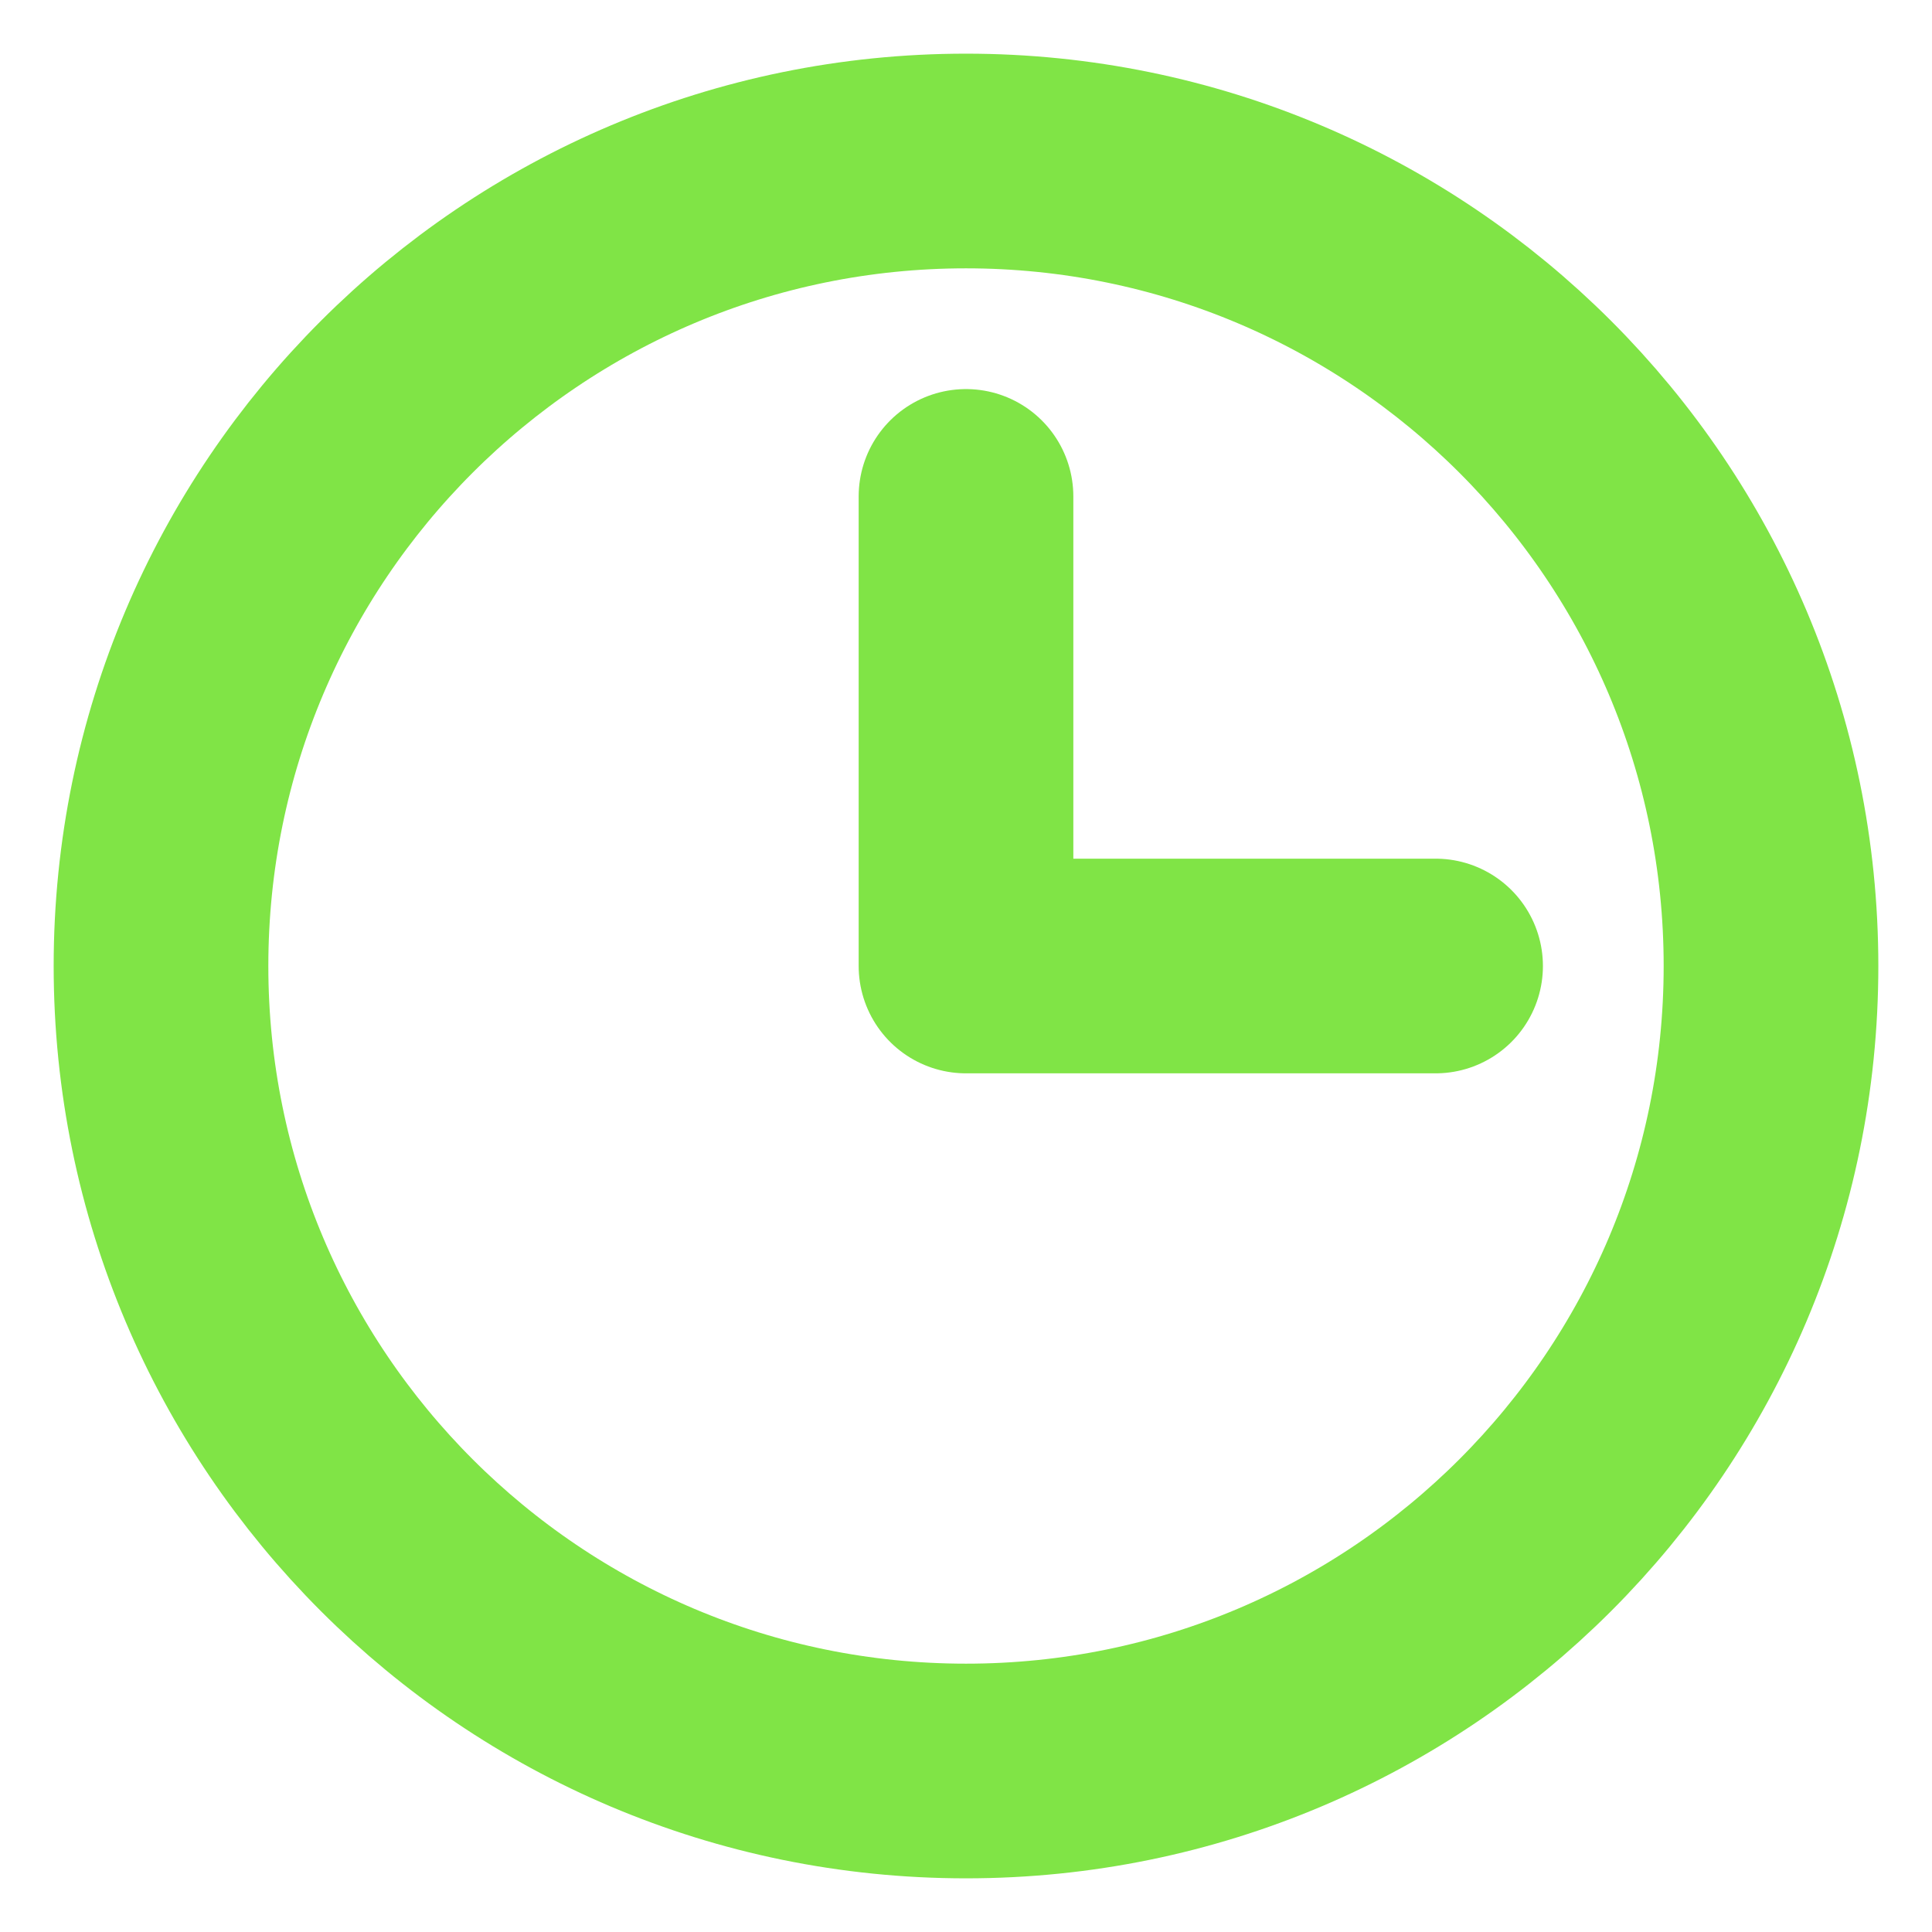<svg width="18" height="18" viewBox="0 0 18 18" fill="none" xmlns="http://www.w3.org/2000/svg">
<g clip-path="url(#clip0_58_1770)">
<path d="M9 16.5C13.142 16.5 16.5 13.142 16.5 9C16.5 4.858 13.142 1.5 9 1.5C4.858 1.5 1.5 4.858 1.5 9C1.5 13.142 4.858 16.5 9 16.5Z" stroke="#80E446" stroke-width="2" stroke-miterlimit="10"/>
<path d="M9 4.625V9H13.375" stroke="#80E446" stroke-width="2" stroke-linecap="round" stroke-linejoin="round"/>
</g>
<defs>
<clipPath id="clip0_58_1770">
<rect width="18" height="18" fill="white"/>
</clipPath>
</defs>
</svg>
